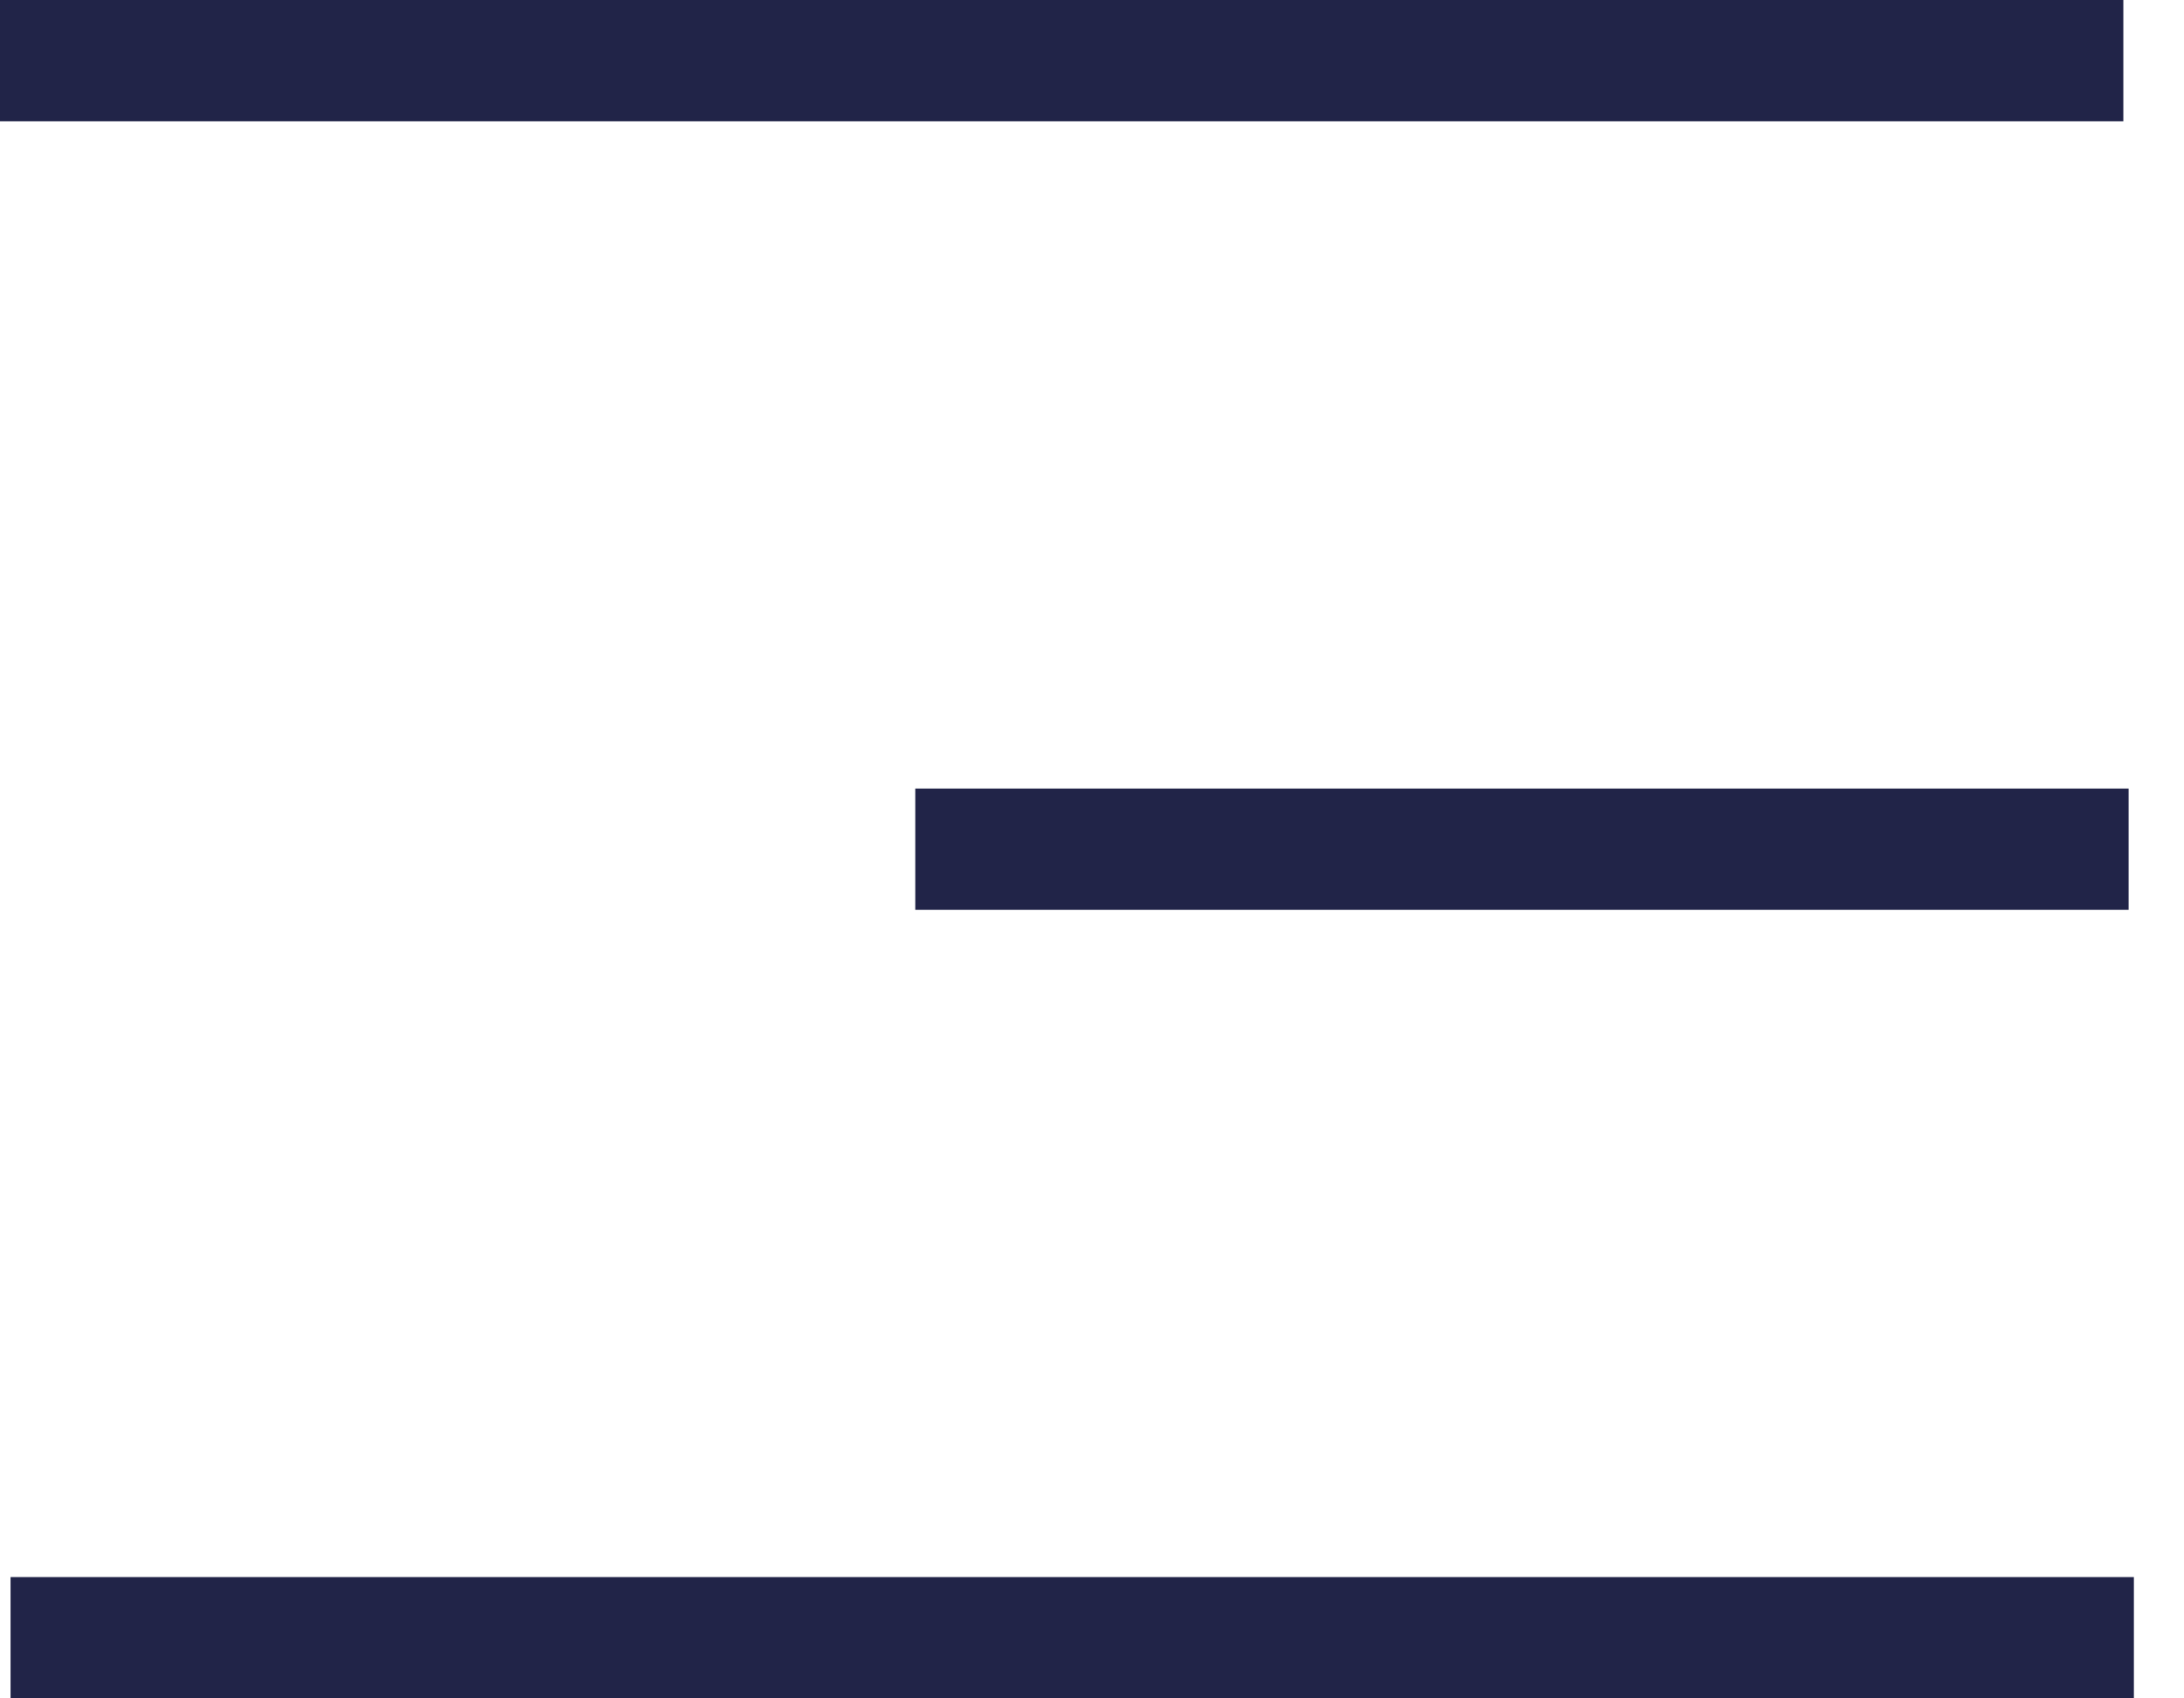 <?xml version="1.0" encoding="UTF-8"?> <svg xmlns="http://www.w3.org/2000/svg" width="36" height="28" viewBox="0 0 36 28" fill="none"> <line x1="35.174" y1="27" x2="0.174" y2="27" stroke="#212448" stroke-width="2"></line> <line x1="35.087" y1="14" x2="15.087" y2="14" stroke="#212448" stroke-width="2"></line> <line x1="35" y1="1" y2="1" stroke="#212448" stroke-width="2"></line> </svg> 